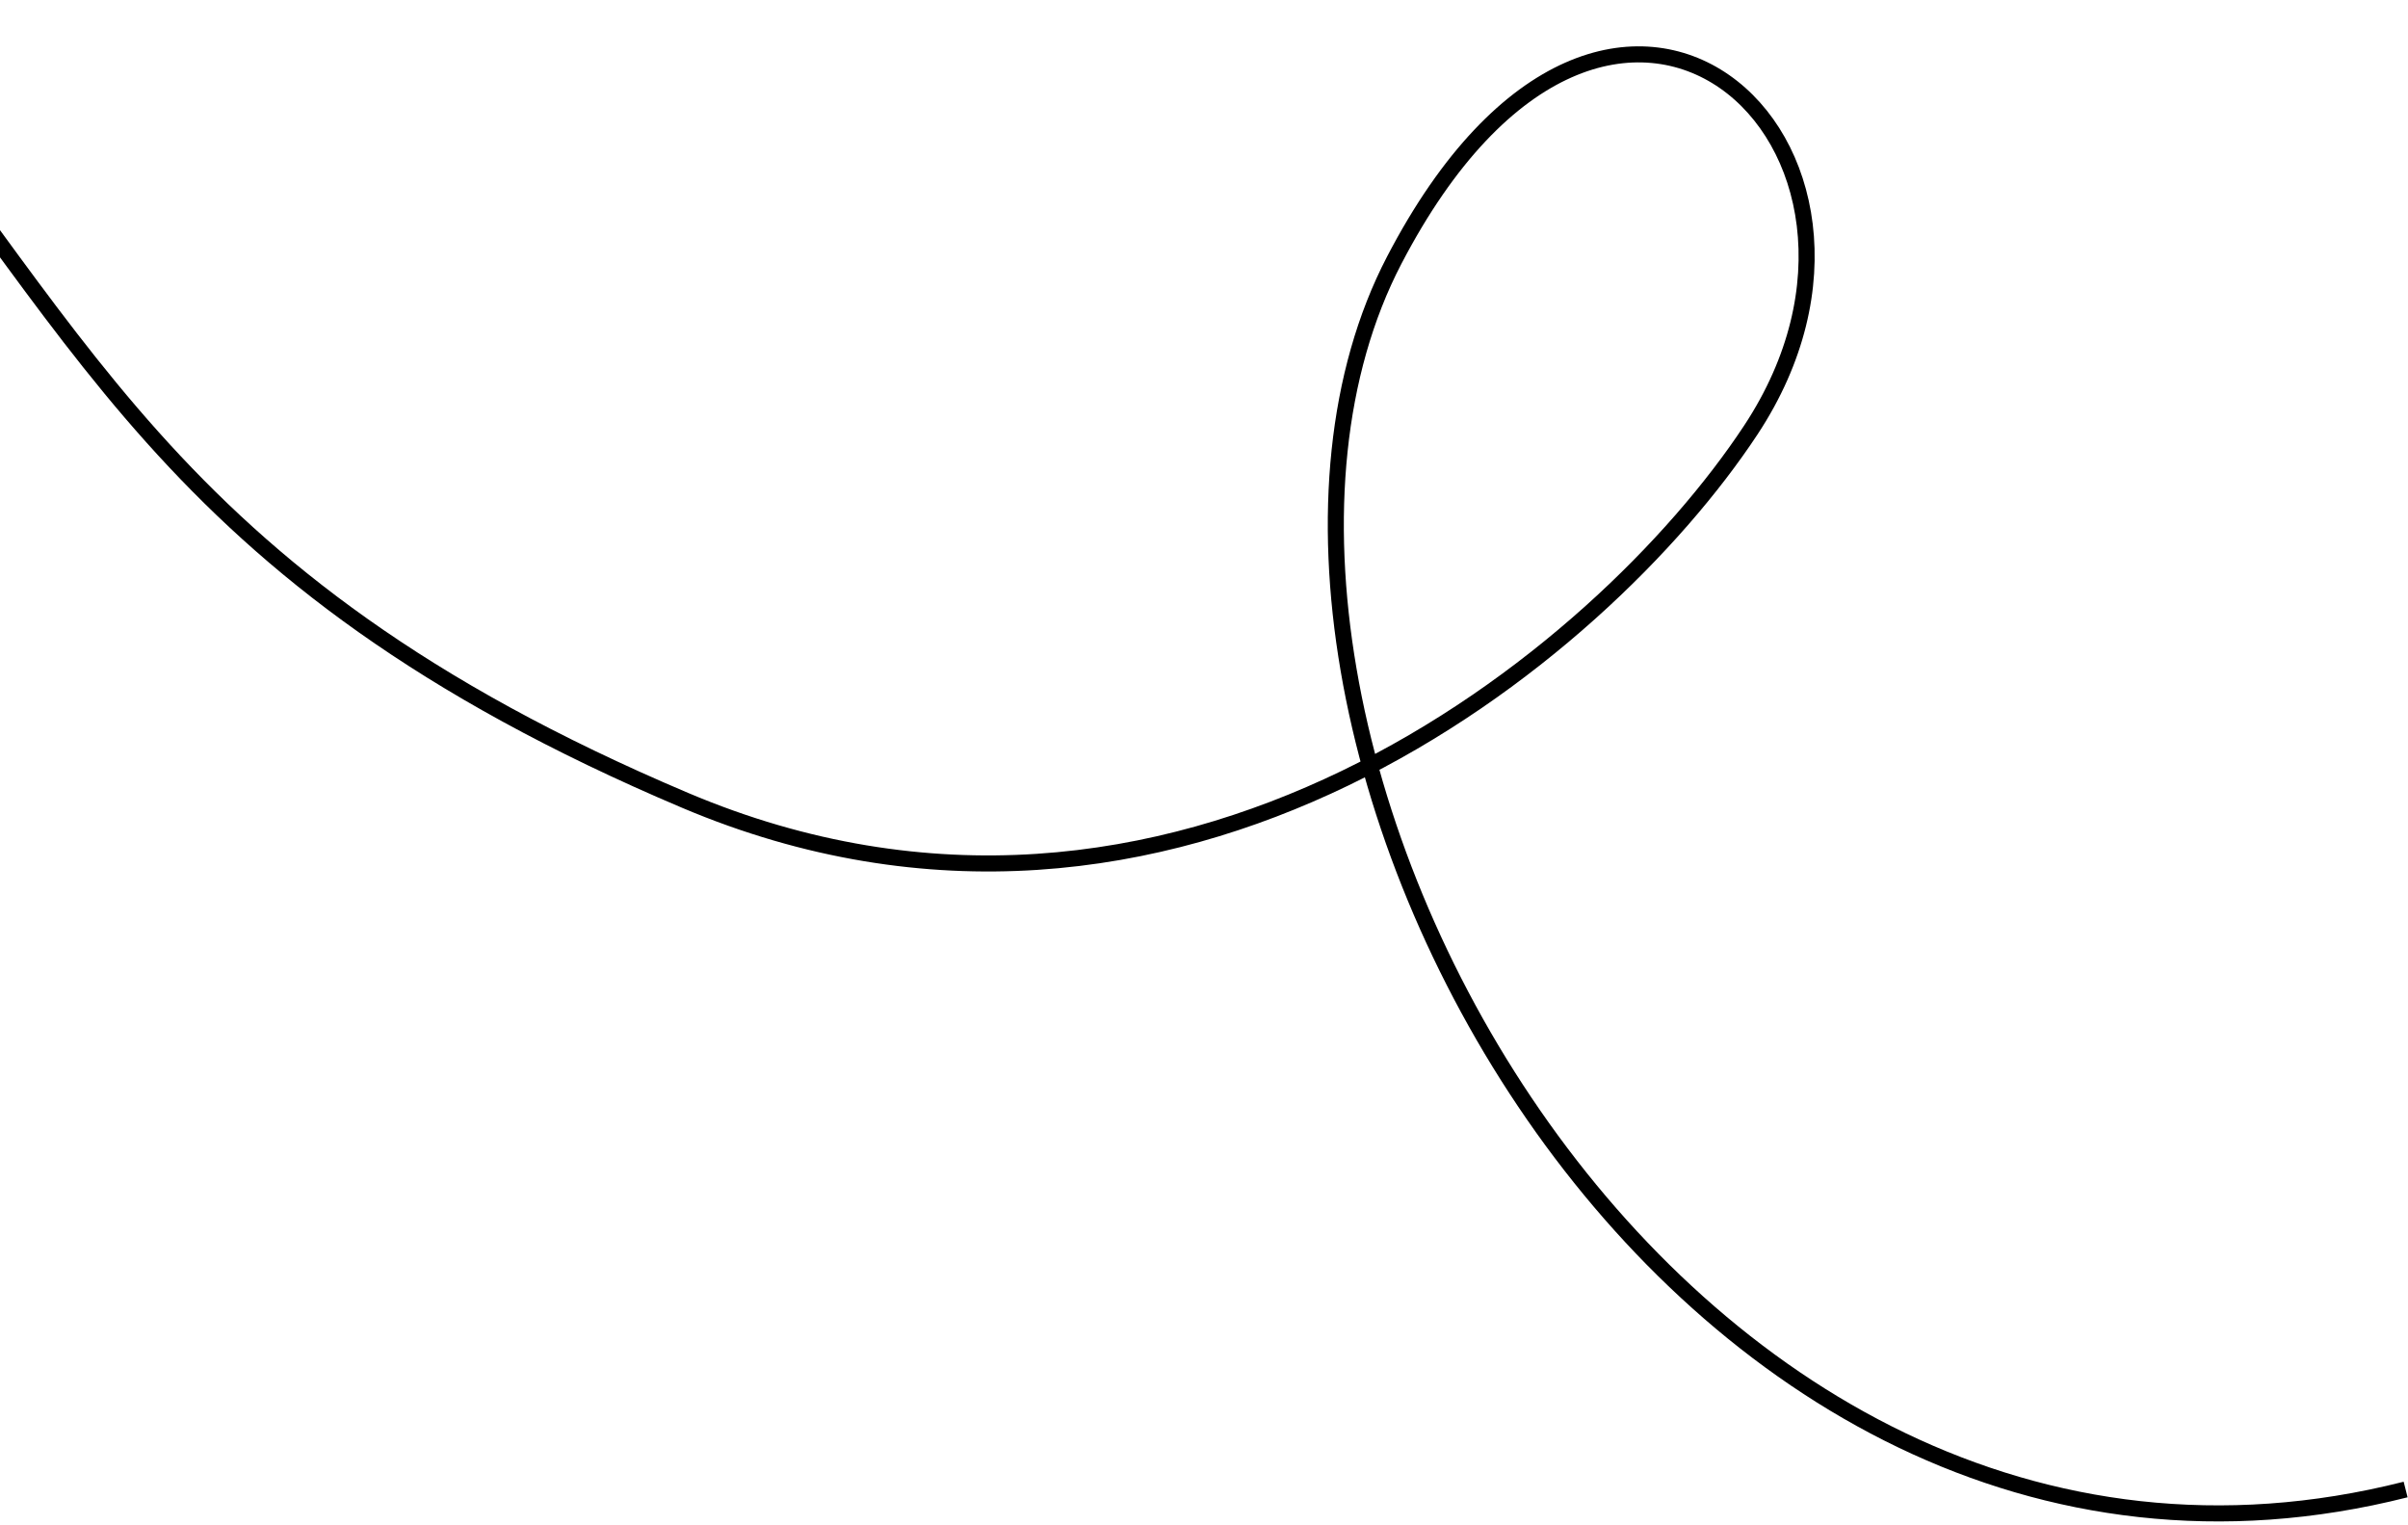 <svg width="150" height="95" fill="none" xmlns="http://www.w3.org/2000/svg"><path d="M-11 .843c16.128 19.036 20.672 35.026 53.666 49 30.488 12.915 57.048-8.905 66.392-23.055 11.669-17.67-8.617-36.686-22.21-10.578-14.681 28.2 16.837 88.241 63.004 76.56" stroke="#000"/></svg>
